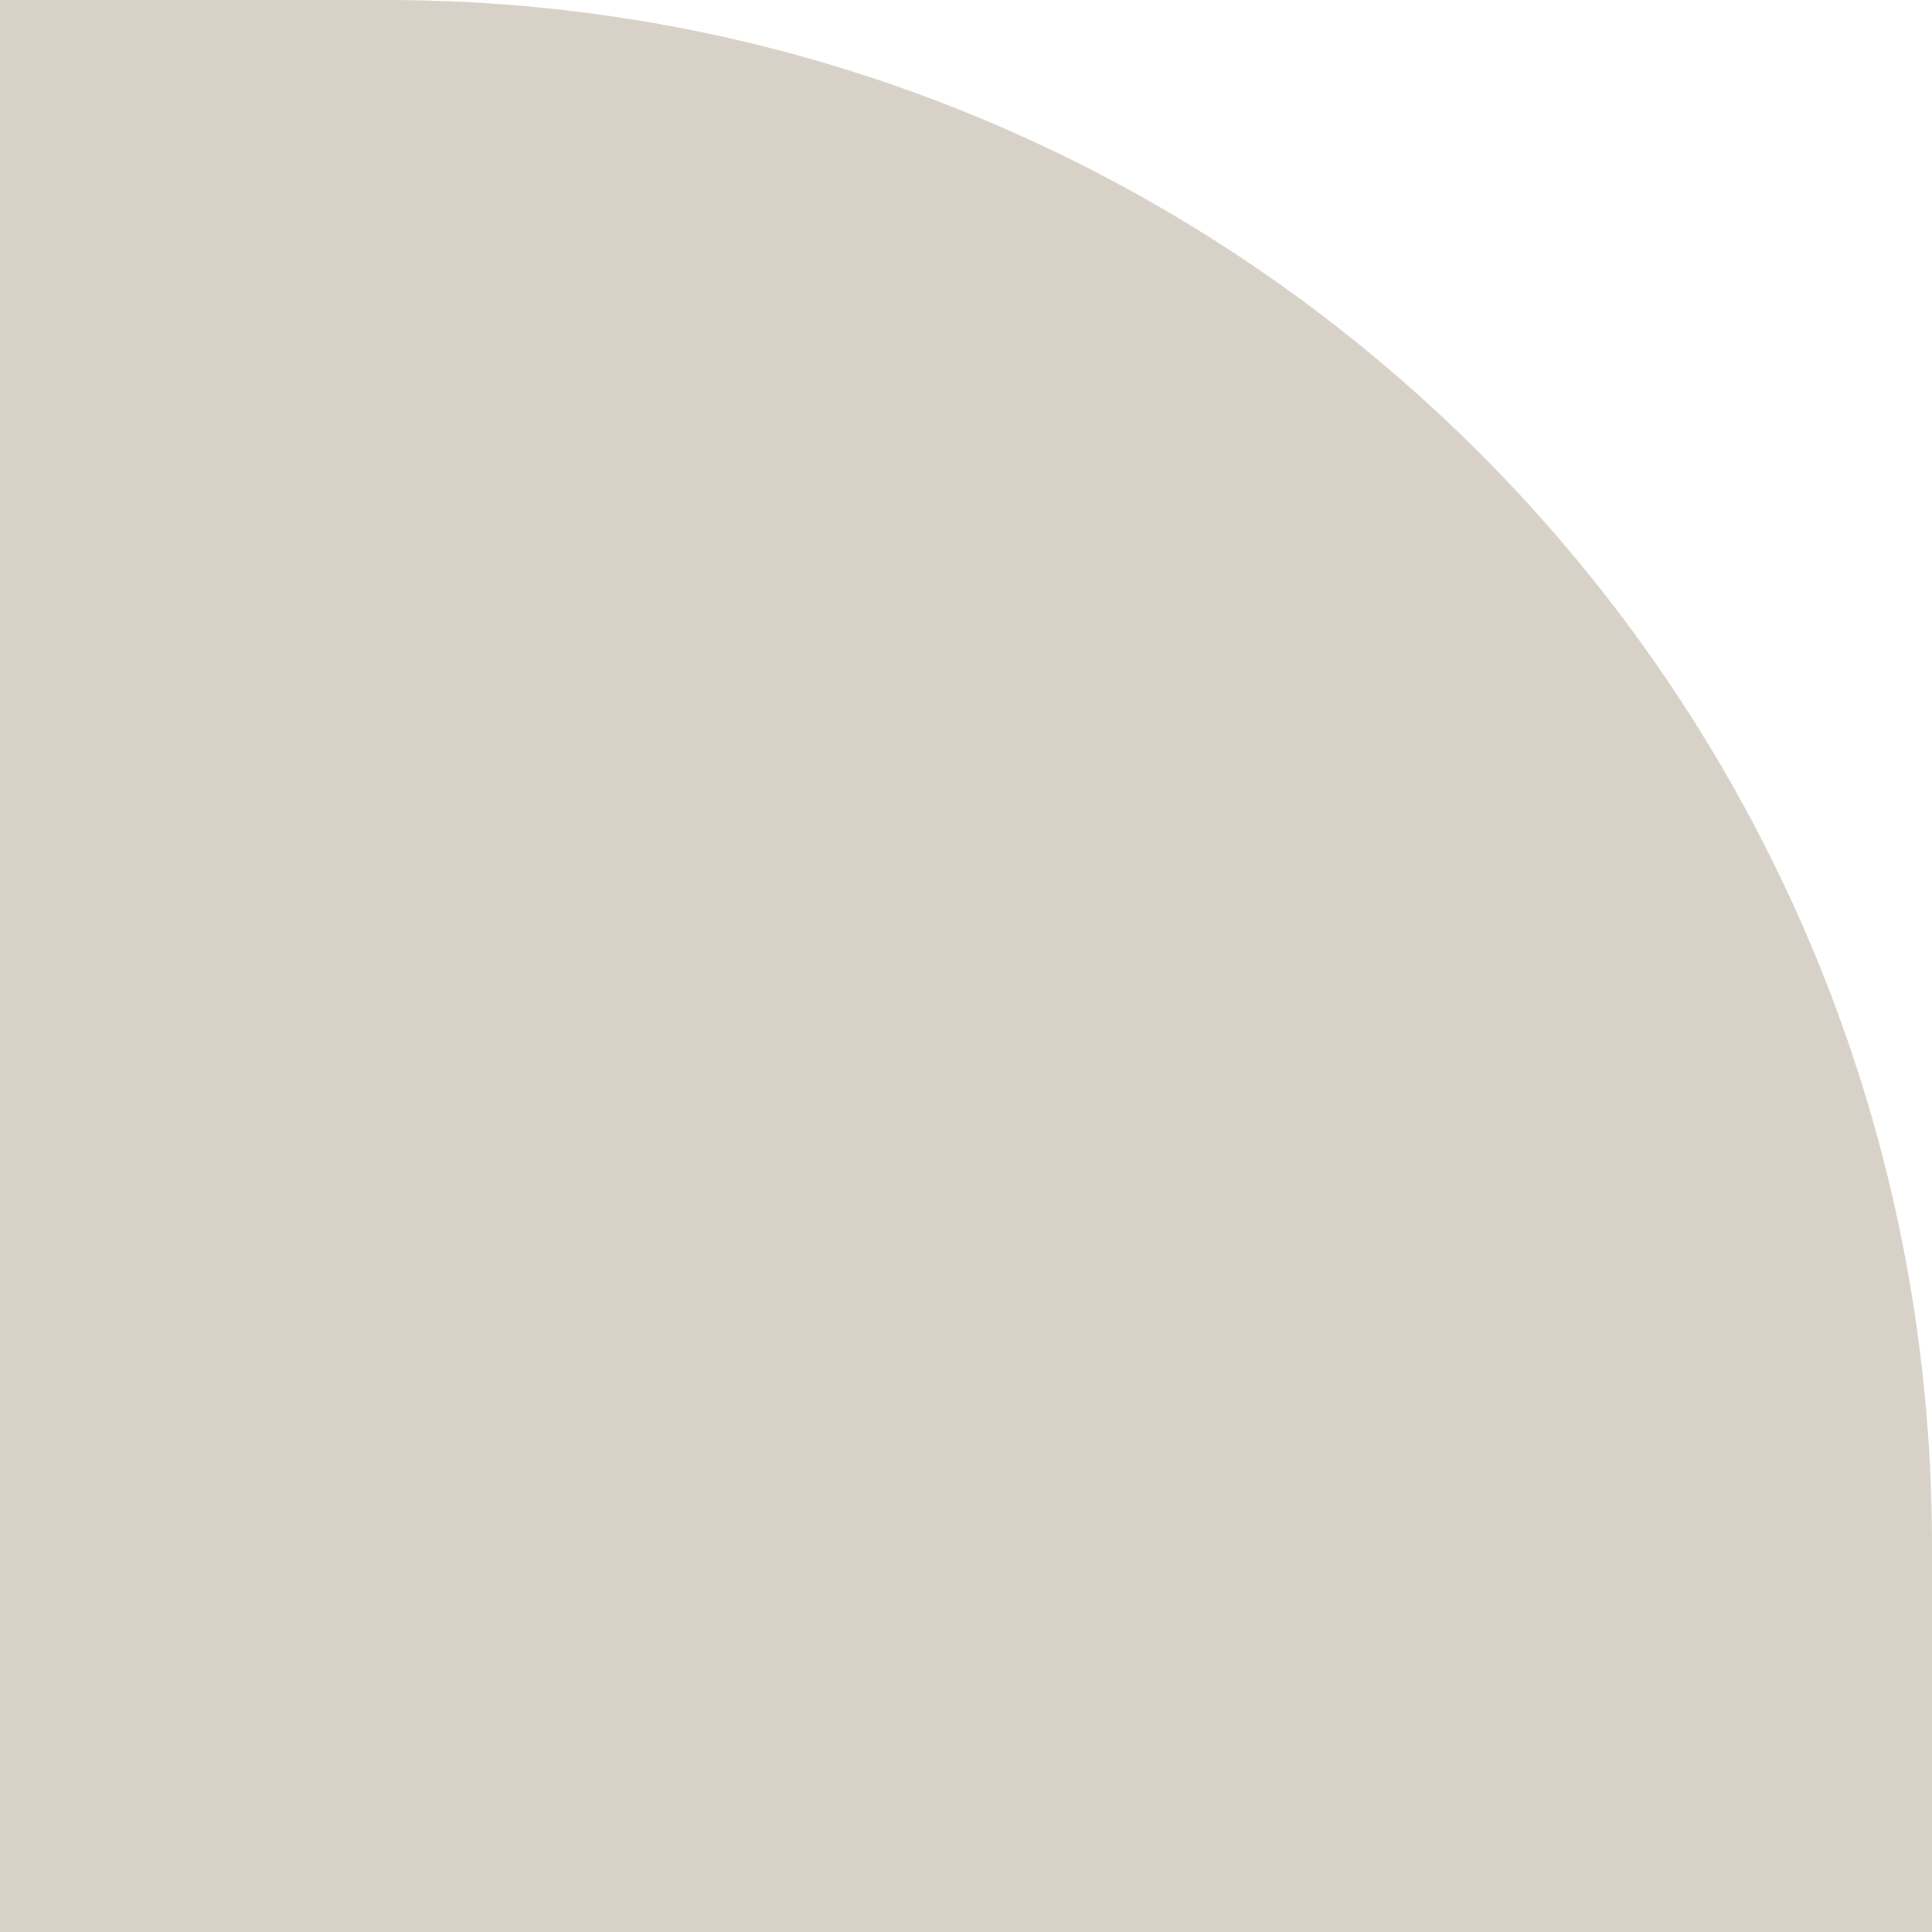 <?xml version="1.0" encoding="UTF-8"?><svg width="25" height="25" viewBox="0 0 25 25" fill="none" xmlns="http://www.w3.org/2000/svg">
<path d="M25 20C25 8.954 16.046 7.8281e-07 5 1.74846e-06L-1.90735e-06 2.18557e-06L2.78221e-07 25L25 25L25 20Z" fill="#D8D1C7"/>
</svg>
